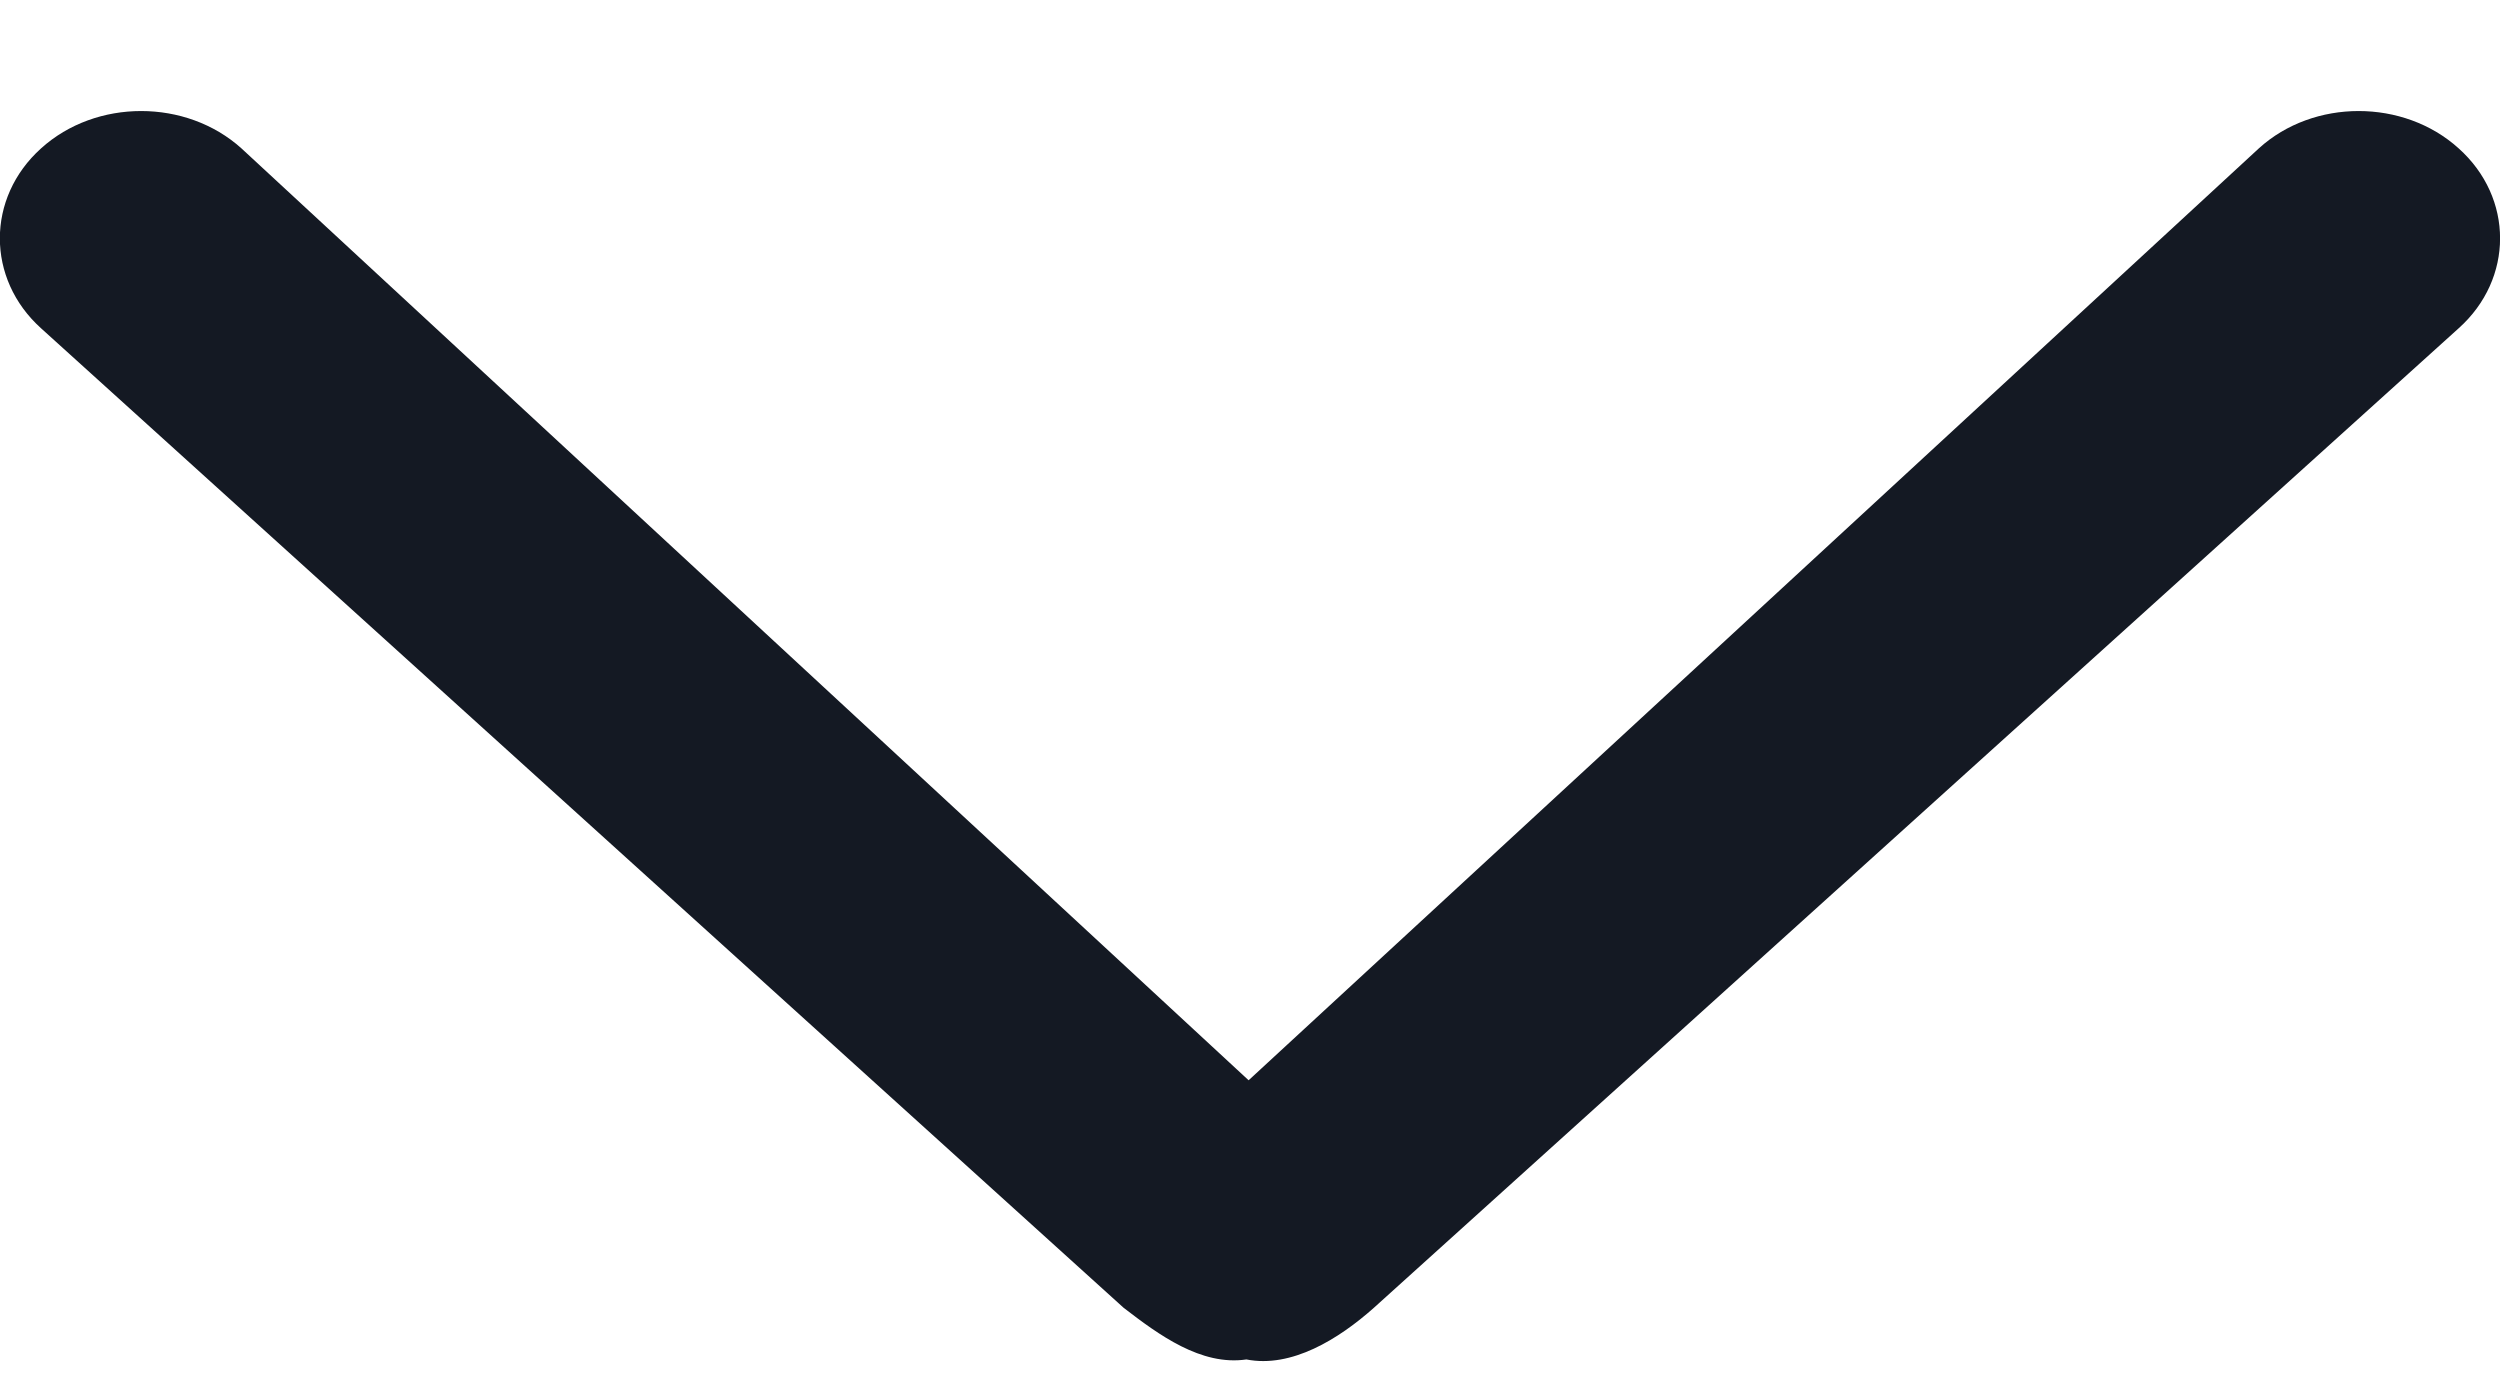 <?xml version="1.0" encoding="UTF-8"?>
<svg width="9px" height="5px" viewBox="0 0 9 5" version="1.1" xmlns="http://www.w3.org/2000/svg" xmlns:xlink="http://www.w3.org/1999/xlink">
    <!-- Generator: Sketch 59 (86127) - https://sketch.com -->
    <title>区号下拉</title>
    <desc>Created with Sketch.</desc>
    <g id="个人" stroke="none" stroke-width="1" fill="none" fill-rule="evenodd">
        <g id="国际汇款" transform="translate(-595, -5320)" fill="#141923" fill-rule="nonzero">
            <g id="编组-17" transform="translate(482, 5153)">
                <g id="编组-21" transform="translate(54, 157)">
                    <g id="编组-4" transform="translate(0, 2)">
                        <g id="编组">
                            <g id="区号下拉" transform="translate(59, 8.2)">
                                <path d="M4.946,4.508 C4.819,4.621 4.649,4.726 4.487,4.694 C4.324,4.718 4.171,4.605 4.045,4.508 L0.148,0.982 C-0.05,0.804 -0.05,0.512 0.148,0.334 C0.346,0.155 0.67,0.155 0.869,0.334 L4.495,3.689 L8.132,0.334 C8.329,0.155 8.653,0.155 8.851,0.334 C9.05,0.512 9.05,0.804 8.851,0.982 L4.946,4.508 Z" id="路径"></path>
                            </g>
                        </g>
                    </g>
                </g>
            </g>
        </g>
    </g>
</svg>